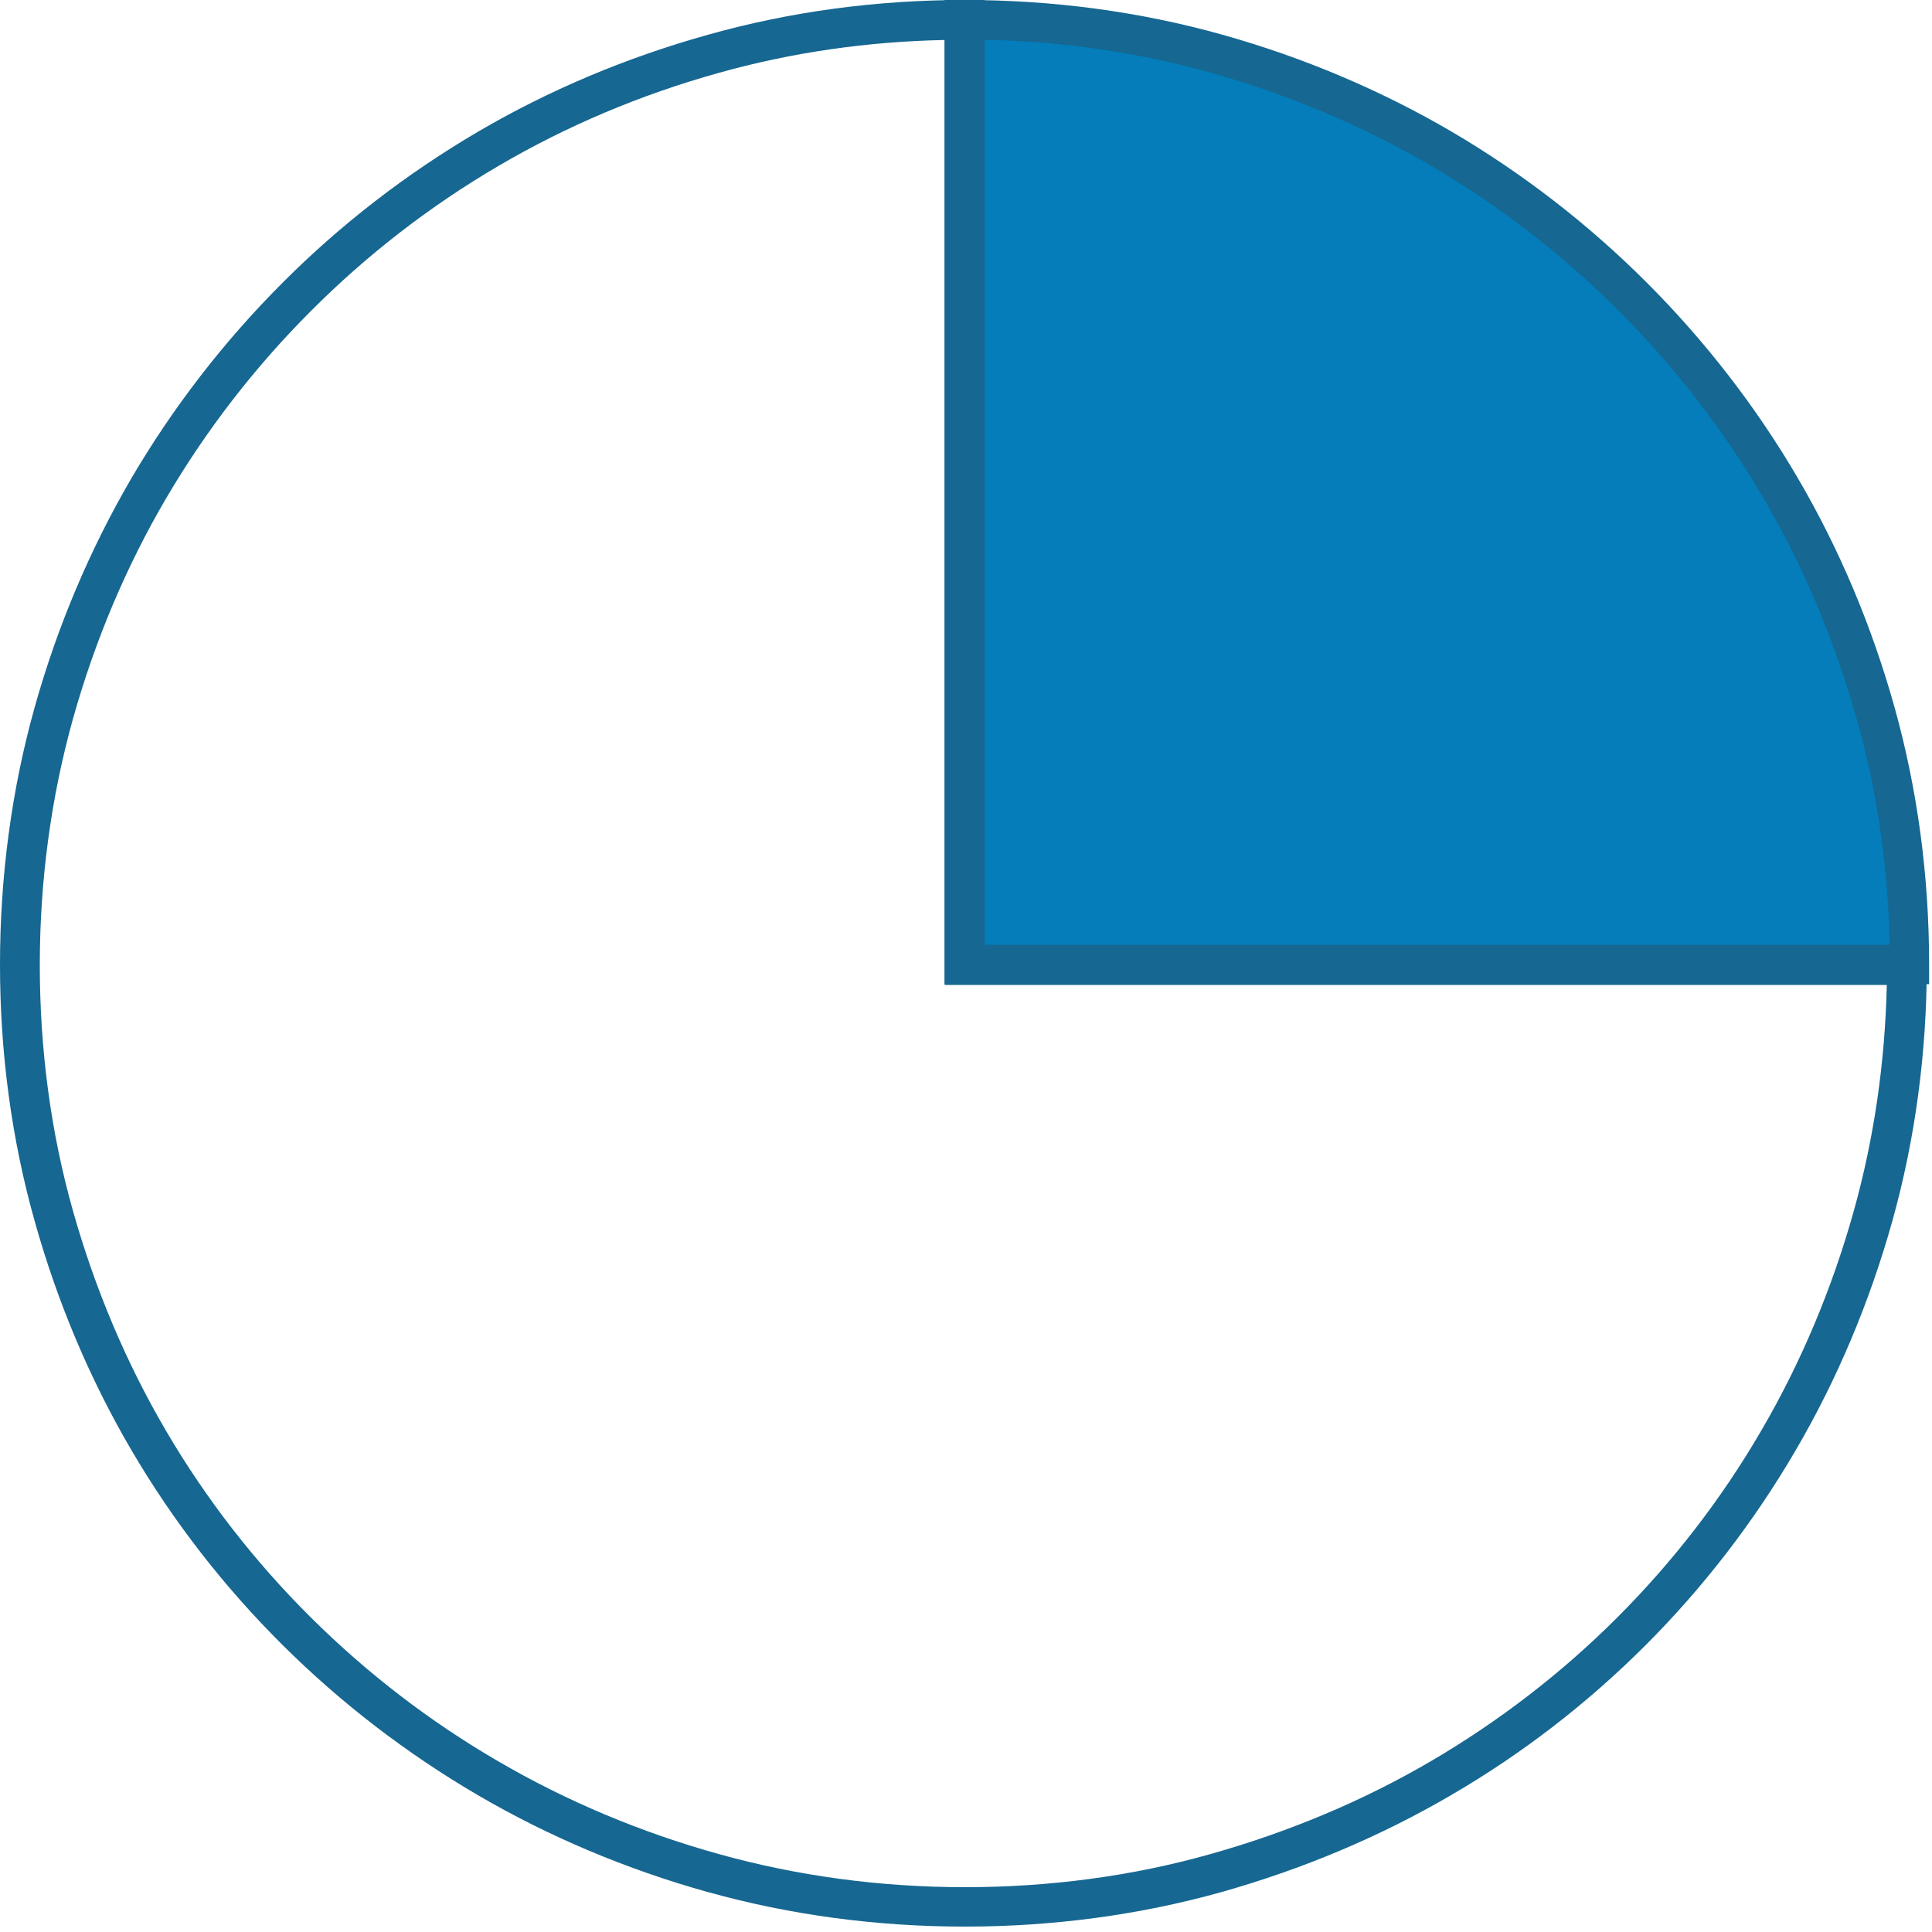 <?xml version="1.0" encoding="UTF-8"?><svg xmlns="http://www.w3.org/2000/svg" id="Layer_166d7143914820" viewBox="0 0 100 100" aria-hidden="true" width="100px" height="100px">
  <defs><linearGradient class="cerosgradient" data-cerosgradient="true" id="CerosGradient_id18abc97da" gradientUnits="userSpaceOnUse" x1="50%" y1="100%" x2="50%" y2="0%"><stop offset="0%" stop-color="#d1d1d1"/><stop offset="100%" stop-color="#d1d1d1"/></linearGradient><linearGradient/>
    <style>
      .cls-1-66d7143914820{
        fill: #047dba;
      }

      .cls-2-66d7143914820{
        fill: #166791;
      }
    </style>
  </defs>
  <path class="cls-2-66d7143914820" d="M36.66,97.94c-4.23-1.18-8.24-2.87-11.92-5.02-3.68-2.15-7.08-4.76-10.1-7.76-3.03-3.01-5.66-6.39-7.82-10.07-2.16-3.68-3.85-7.68-5.03-11.9C.6,58.96,0,54.5,0,49.93s.6-9.04,1.78-13.27c1.18-4.23,2.88-8.24,5.03-11.92,2.16-3.68,4.79-7.08,7.81-10.1,3.02-3.03,6.42-5.65,10.1-7.81,3.68-2.16,7.69-3.85,11.92-5.03C40.9.6,45.36,0,49.93,0h1.03v48.9s48.77,0,48.77,0v1.03c0,4.57-.6,9.03-1.78,13.26-1.18,4.22-2.87,8.23-5.02,11.9-2.15,3.68-4.76,7.07-7.76,10.07-3.01,3.01-6.39,5.62-10.07,7.76-3.68,2.15-7.68,3.83-11.9,5.02-4.23,1.18-8.69,1.78-13.26,1.78s-9.03-.6-13.27-1.78ZM48.9,50.96V2.07c-4.02.08-7.95.65-11.69,1.7-4.06,1.13-7.91,2.76-11.43,4.83-3.53,2.07-6.79,4.59-9.69,7.5-2.9,2.9-5.42,6.16-7.49,9.69-2.07,3.53-3.69,7.37-4.83,11.44-1.13,4.06-1.71,8.34-1.71,12.72s.57,8.66,1.71,12.7c1.14,4.05,2.76,7.89,4.83,11.42,2.07,3.53,4.59,6.77,7.49,9.65,2.9,2.88,6.16,5.39,9.69,7.44,3.53,2.06,7.37,3.68,11.44,4.81,4.06,1.13,8.34,1.71,12.72,1.71s8.66-.57,12.7-1.71c4.05-1.14,7.9-2.75,11.42-4.81,3.52-2.06,6.77-4.56,9.65-7.44,2.88-2.88,5.39-6.13,7.44-9.65,2.06-3.52,3.68-7.37,4.81-11.42,1.04-3.73,1.61-7.65,1.7-11.67h-48.76Z"/>
  <g>
    <path class="cls-1-66d7143914820" d="M49.93,49.93V1.03c4.5,0,8.83.58,13,1.75,4.17,1.16,8.06,2.81,11.68,4.93,3.62,2.12,6.92,4.67,9.9,7.65,2.98,2.98,5.53,6.28,7.65,9.9,2.12,3.62,3.77,7.51,4.93,11.68s1.75,8.5,1.75,13h-48.9Z"/>
    <path class="cls-2-66d7143914820" d="M48.91,0h1.03c4.57,0,9.04.6,13.27,1.78,4.23,1.18,8.24,2.88,11.92,5.03,3.68,2.16,7.08,4.79,10.1,7.81,3.03,3.03,5.66,6.43,7.81,10.1,2.16,3.68,3.85,7.69,5.03,11.92,1.18,4.24,1.78,8.7,1.78,13.27v1.03h-50.96V0ZM96.1,37.21c-1.14-4.06-2.76-7.91-4.83-11.44-2.07-3.53-4.59-6.79-7.49-9.69-2.9-2.9-6.16-5.42-9.69-7.49-3.53-2.07-7.37-3.69-11.43-4.83-3.74-1.05-7.67-1.62-11.69-1.7v46.84s46.84,0,46.84,0c-.08-4.03-.65-7.95-1.7-11.69Z"/>
  </g>
</svg>